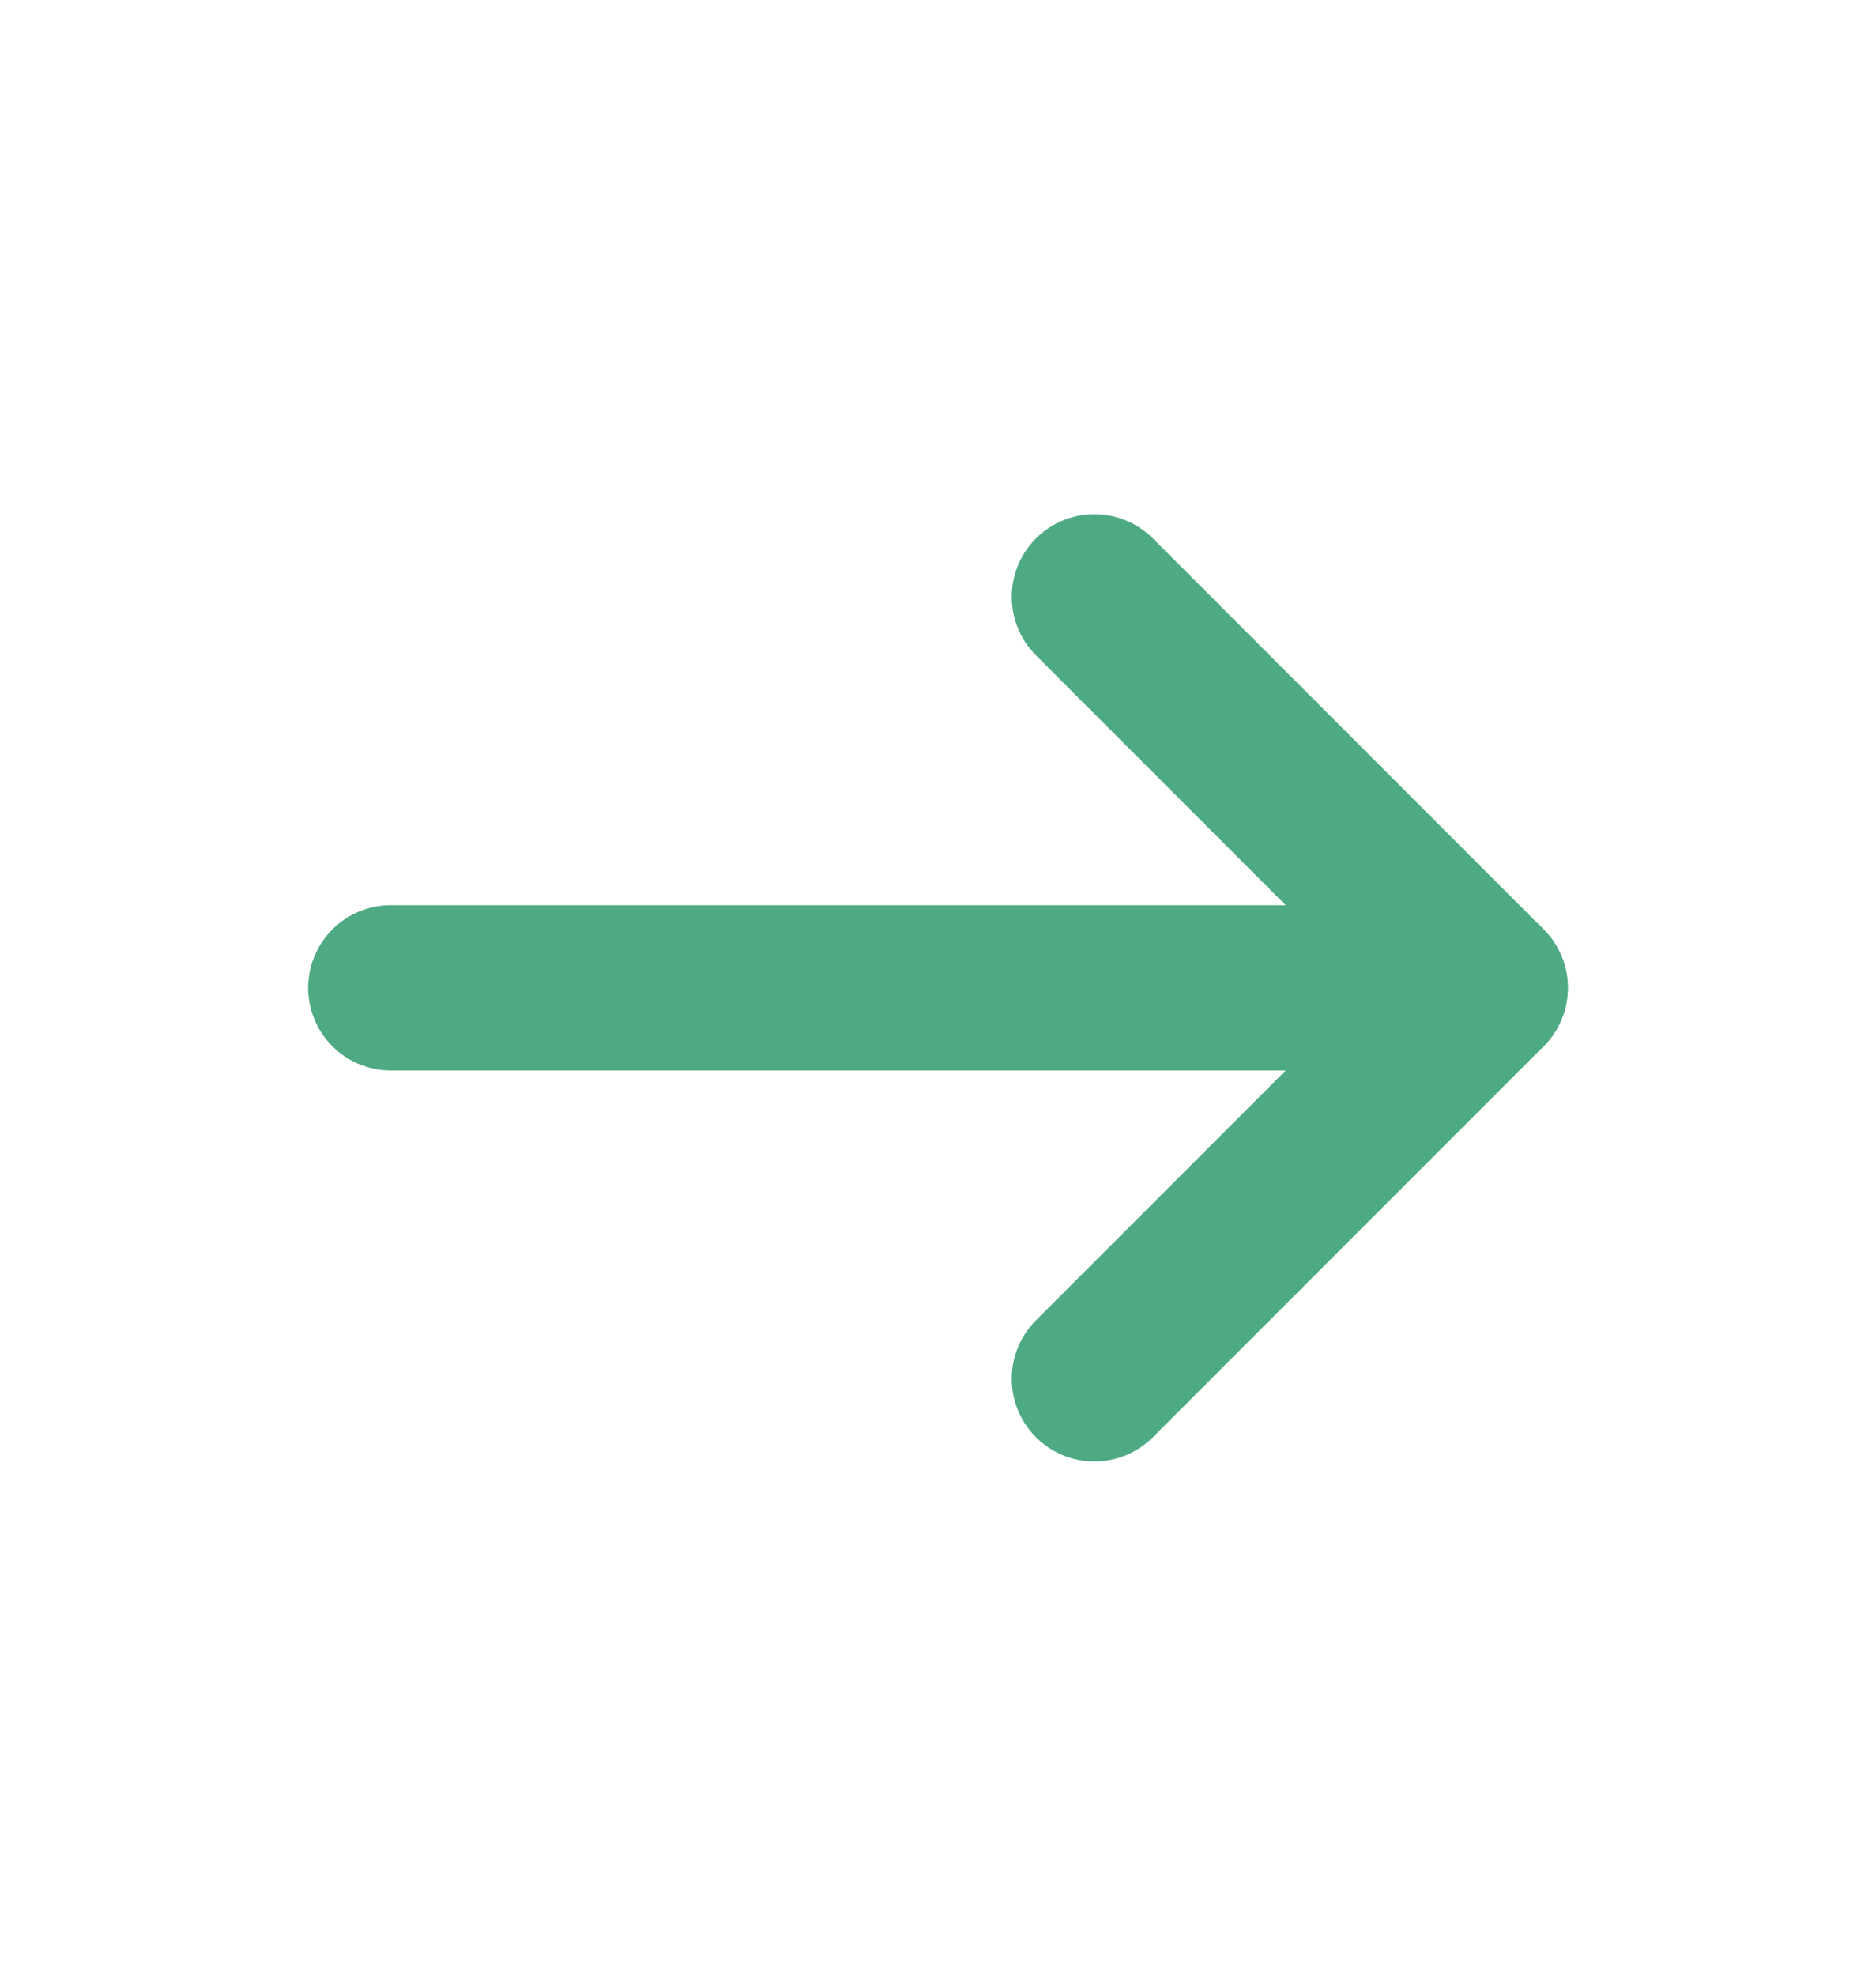 <svg width="19" height="20" viewBox="0 0 19 20" fill="none" xmlns="http://www.w3.org/2000/svg">
<path d="M13.854 10H3.958" stroke="#4EAA82" stroke-width="1.674" stroke-linecap="round" stroke-linejoin="round"/>
<path d="M11.084 13.958L15.042 10" stroke="#4EAA82" stroke-width="1.674" stroke-linecap="round" stroke-linejoin="round"/>
<path d="M11.084 6.042L15.042 10" stroke="#4EAA82" stroke-width="1.674" stroke-linecap="round" stroke-linejoin="round"/>
</svg>
